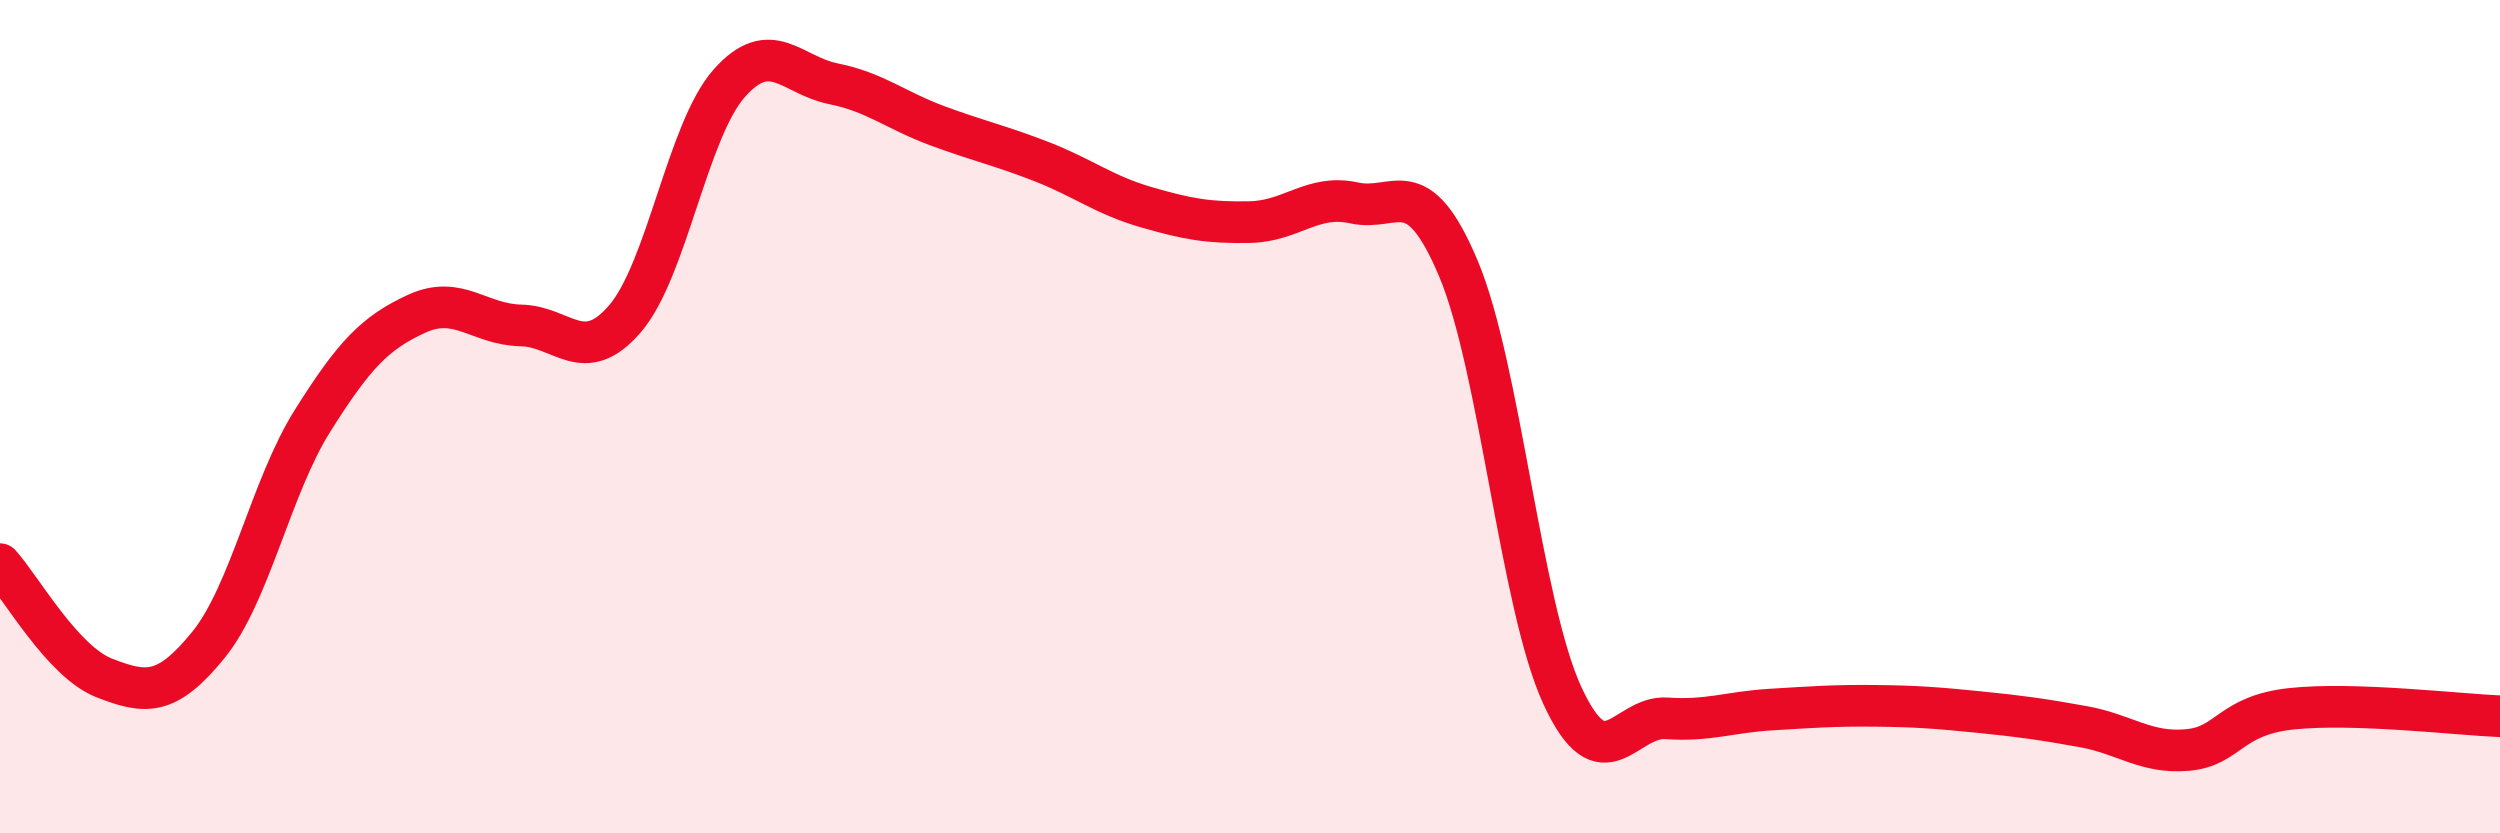 
    <svg width="60" height="20" viewBox="0 0 60 20" xmlns="http://www.w3.org/2000/svg">
      <path
        d="M 0,13.54 C 0.5,14.09 1.5,15.88 2.5,16.27 C 3.5,16.66 4,16.71 5,15.48 C 6,14.25 6.5,11.69 7.5,10.1 C 8.5,8.51 9,7.99 10,7.53 C 11,7.07 11.5,7.79 12.5,7.81 C 13.5,7.83 14,8.81 15,7.65 C 16,6.49 16.5,3.13 17.5,2 C 18.5,0.87 19,1.81 20,2.01 C 21,2.21 21.5,2.65 22.5,3.02 C 23.5,3.39 24,3.49 25,3.88 C 26,4.27 26.5,4.68 27.5,4.97 C 28.5,5.26 29,5.35 30,5.33 C 31,5.31 31.5,4.65 32.5,4.87 C 33.5,5.09 34,4.07 35,6.44 C 36,8.81 36.5,14.54 37.5,16.7 C 38.5,18.86 39,17.17 40,17.24 C 41,17.31 41.5,17.09 42.5,17.03 C 43.5,16.97 44,16.93 45,16.94 C 46,16.95 46.5,16.99 47.5,17.09 C 48.5,17.19 49,17.26 50,17.44 C 51,17.62 51.5,18.09 52.5,18 C 53.5,17.91 53.5,17.17 55,17.01 C 56.5,16.85 59,17.15 60,17.19L60 20L0 20Z"
        fill="#EB0A25"
        opacity="0.1"
        stroke-linecap="round"
        stroke-linejoin="round"
      />
      <path
        d="M 0,13.54 C 0.5,14.09 1.5,15.88 2.5,16.27 C 3.5,16.66 4,16.71 5,15.48 C 6,14.25 6.5,11.69 7.5,10.1 C 8.5,8.51 9,7.99 10,7.53 C 11,7.07 11.5,7.79 12.5,7.81 C 13.5,7.83 14,8.81 15,7.65 C 16,6.49 16.5,3.13 17.5,2 C 18.5,0.87 19,1.81 20,2.01 C 21,2.21 21.5,2.65 22.5,3.02 C 23.5,3.39 24,3.49 25,3.88 C 26,4.27 26.5,4.68 27.5,4.97 C 28.5,5.26 29,5.35 30,5.33 C 31,5.31 31.5,4.65 32.5,4.87 C 33.5,5.09 34,4.07 35,6.44 C 36,8.81 36.5,14.54 37.5,16.7 C 38.5,18.86 39,17.17 40,17.24 C 41,17.31 41.5,17.09 42.5,17.03 C 43.5,16.97 44,16.93 45,16.94 C 46,16.95 46.5,16.99 47.5,17.09 C 48.5,17.19 49,17.26 50,17.44 C 51,17.62 51.5,18.09 52.5,18 C 53.5,17.91 53.5,17.17 55,17.01 C 56.5,16.85 59,17.15 60,17.19"
        stroke="#EB0A25"
        stroke-width="1"
        fill="none"
        stroke-linecap="round"
        stroke-linejoin="round"
      />
    </svg>
  